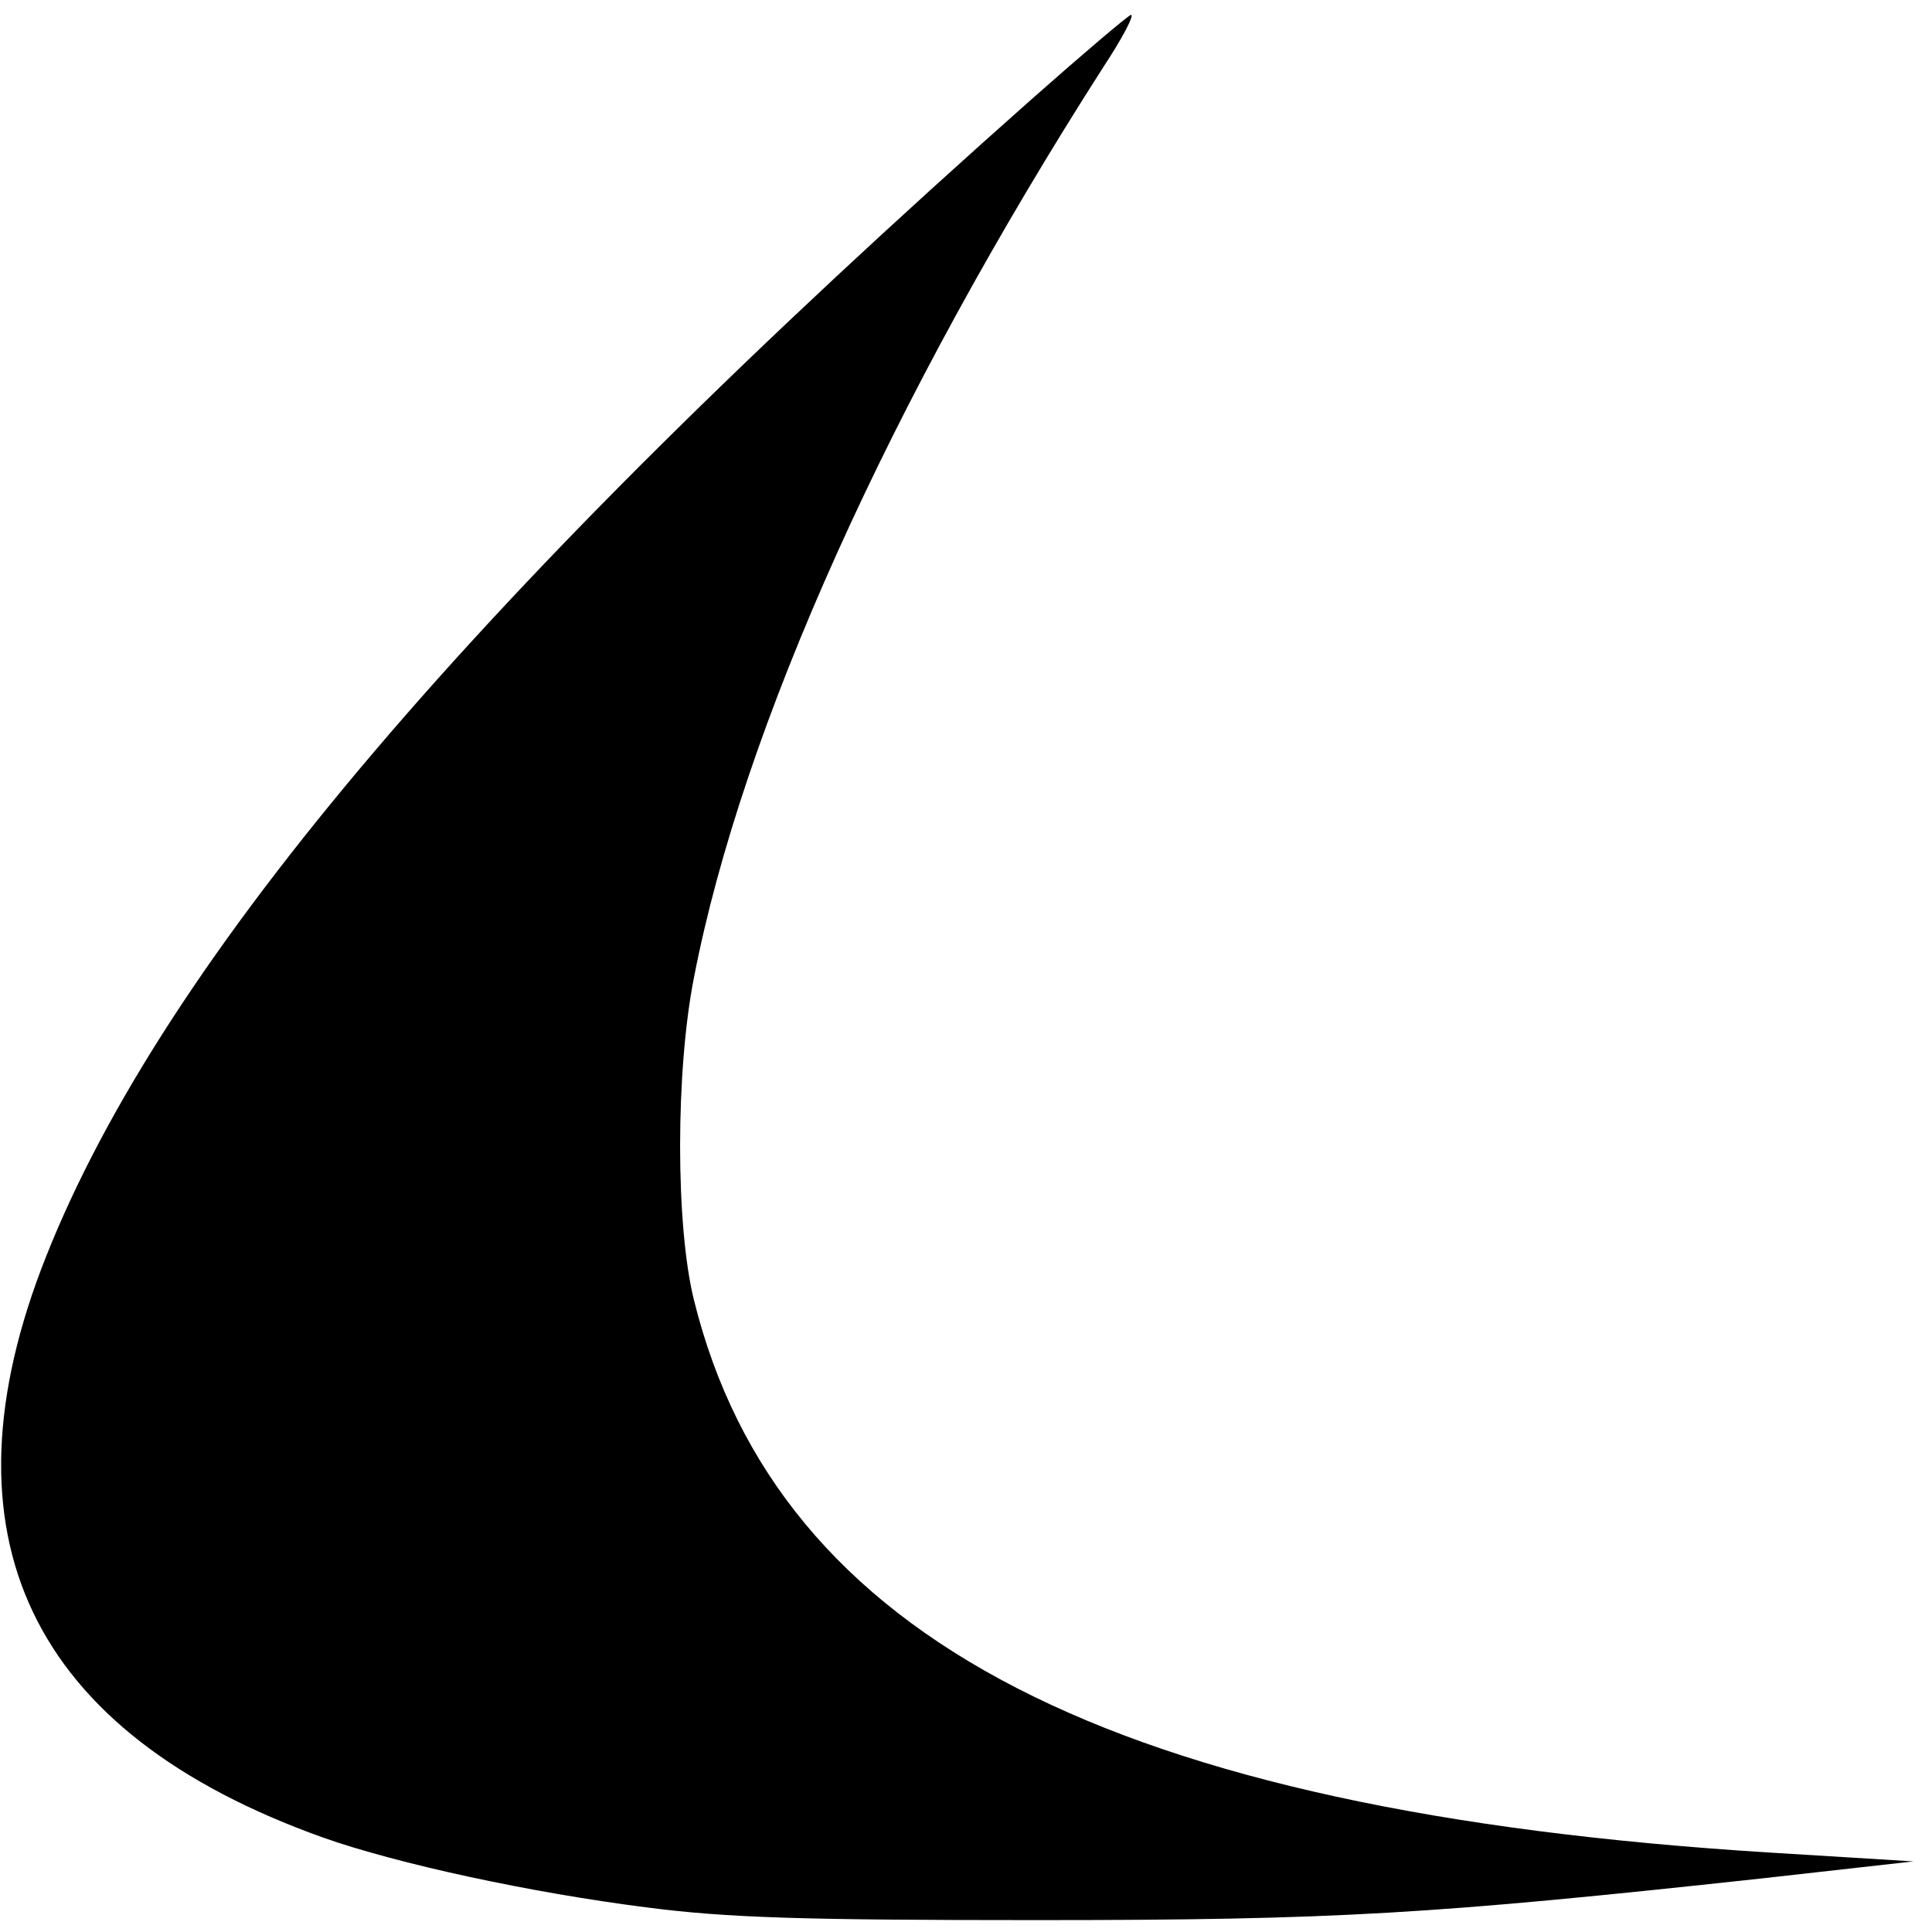<?xml version="1.0" standalone="no"?>
<!DOCTYPE svg PUBLIC "-//W3C//DTD SVG 20010904//EN"
 "http://www.w3.org/TR/2001/REC-SVG-20010904/DTD/svg10.dtd">
<svg version="1.0" xmlns="http://www.w3.org/2000/svg"
 width="260pt" height="260pt" viewBox="0 0 260 260"
 preserveAspectRatio="xMidYMid meet">
<g transform="translate(0,260) scale(0.1,-0.1)"
fill="#000000" stroke="none">
<path d="M1390 2468 c-748 -663 -1169 -1158 -1328 -1559 -149 -375 -22 -641
373 -782 99 -35 278 -74 436 -94 108 -14 211 -17 524 -17 404 0 533 8 975 56
l205 23 -195 12 c-882 55 -1333 287 -1446 743 -25 100 -25 309 0 435 65 335
264 777 551 1225 25 38 42 70 37 70 -4 -1 -63 -51 -132 -112z"/>
</g>
</svg>

